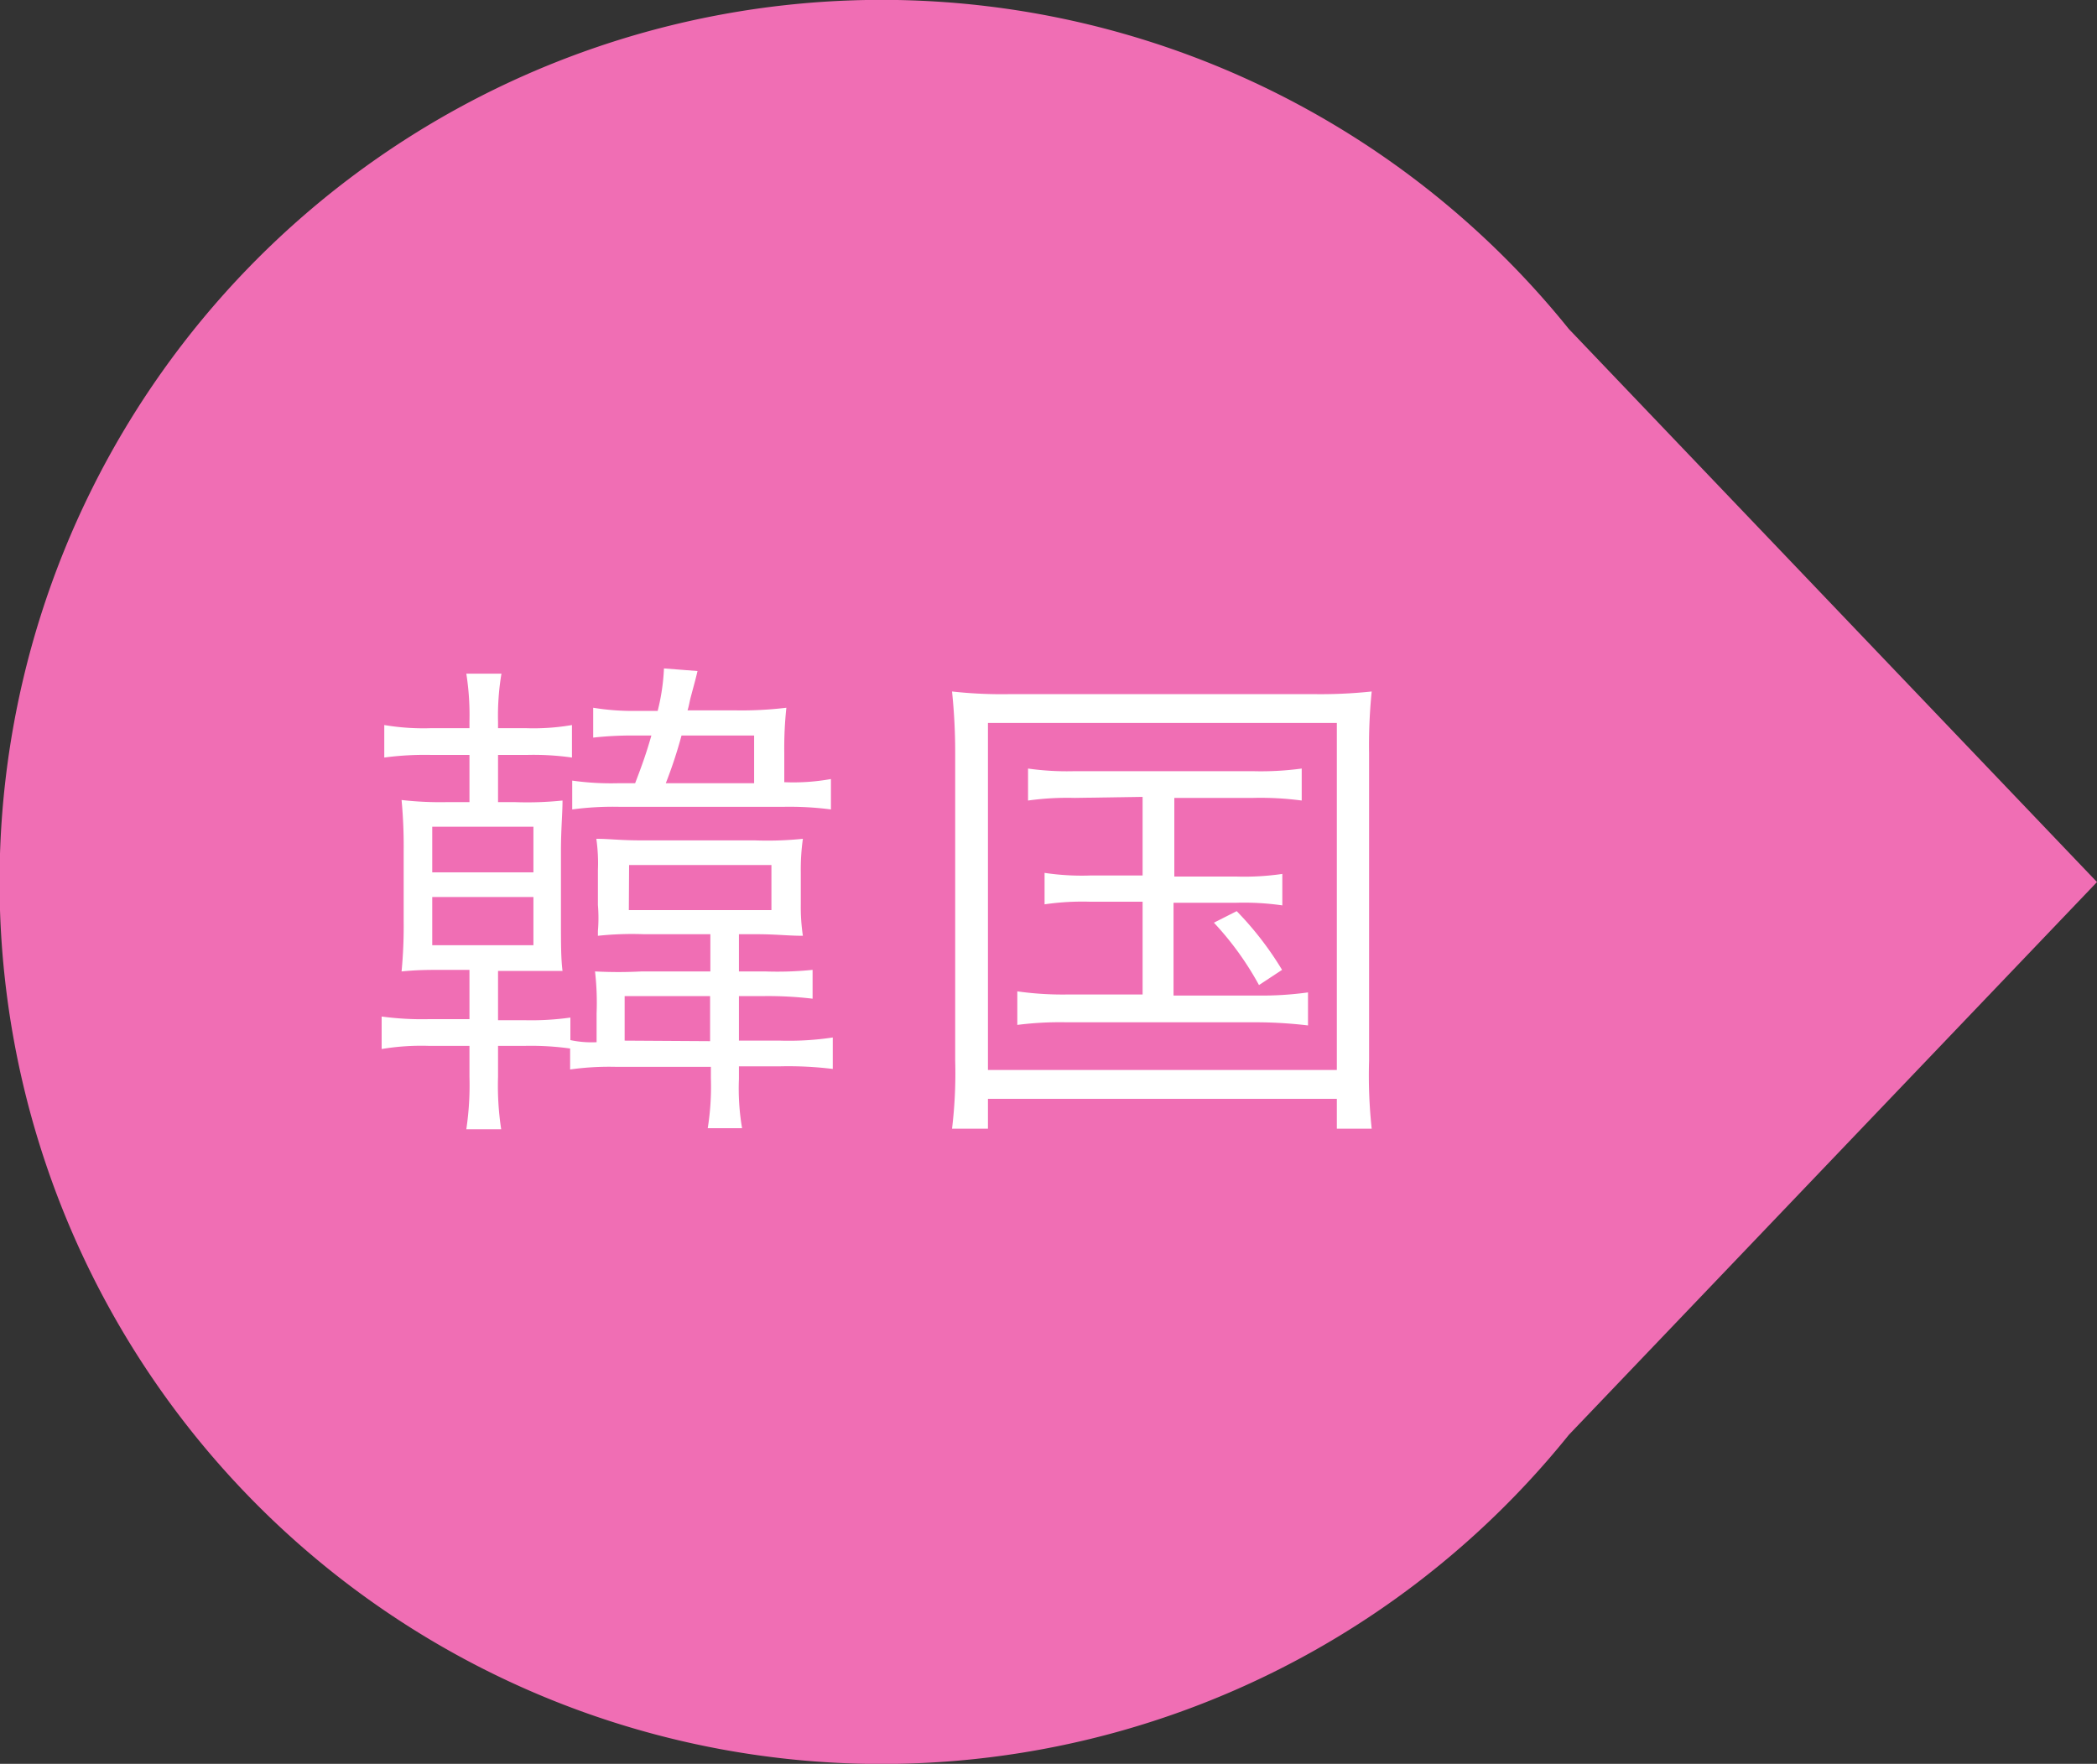 <svg xmlns="http://www.w3.org/2000/svg" viewBox="0 0 80 67.29">
  <rect x="0" y="0" width="80" height="67.29" fill="#333333" stroke="none"/>
  <g>
    <path d="M80,33.65,59.85,12.55a33.65,33.65,0,1,0,0,42.19Z" style="fill: #f06eb4"/>
    <g>
      <path d="M21.75,40A10.87,10.87,0,0,0,20,39.9H19v1.18a11,11,0,0,0,.12,2H17.79a11.4,11.4,0,0,0,.12-2V39.9H16.37a9.12,9.12,0,0,0-1.81.12V38.78a11.44,11.44,0,0,0,1.81.1h1.54V37h-.82c-.82,0-1.15,0-1.77.06a18.18,18.18,0,0,0,.08-1.92V32.46a18.83,18.83,0,0,0-.08-1.94,13,13,0,0,0,1.77.08h.82V28.8H16.45a11.63,11.63,0,0,0-1.79.1V27.66a9,9,0,0,0,1.79.12h1.46v-.26a10.16,10.16,0,0,0-.12-1.82h1.34A9.75,9.75,0,0,0,19,27.54v.24h1.06a8.64,8.64,0,0,0,1.76-.12V28.9a10.46,10.46,0,0,0-1.72-.1H19v1.8h.62a13.05,13.05,0,0,0,1.84-.06c0,.5-.06,1.1-.06,1.92v2.66c0,.86,0,1.44.06,1.92-.5,0-.76,0-1.82,0H19v1.88h1a10.69,10.69,0,0,0,1.76-.1v.86a3.93,3.93,0,0,0,1,.08v-1.1a10.43,10.43,0,0,0-.06-1.6,17.1,17.1,0,0,0,1.78,0h2.62V35.64H24.57a12.36,12.36,0,0,0-1.76.06l0-.18a6,6,0,0,0,0-1V33.2a6.56,6.56,0,0,0-.06-1.2c.52,0,.86.06,1.76.06h4.28A13.22,13.22,0,0,0,30.63,32a8.28,8.28,0,0,0-.08,1.28V34.5a7.39,7.39,0,0,0,.08,1.2c-.58,0-1-.06-1.78-.06h-.66v1.42h1A13.22,13.22,0,0,0,31,37V38.1A14.41,14.41,0,0,0,29.19,38h-1v1.7h1.58a11.25,11.25,0,0,0,2-.12v1.2a13.8,13.8,0,0,0-2-.1H28.19v.48a9,9,0,0,0,.12,1.88H27a10.06,10.06,0,0,0,.12-1.9V40.7H23.51a10.69,10.69,0,0,0-1.76.1Zm-5.26-6.72h3.86V31.54H16.49Zm0,2.78h3.86V34.22H16.49Zm7.74-6.18c.26-.68.42-1.12.62-1.82h-.64a13.25,13.25,0,0,0-1.58.08V27a9.23,9.23,0,0,0,1.68.12h.78a7.93,7.93,0,0,0,.24-1.62l1.28.1c-.08.34-.1.4-.26,1-.06.24-.06.3-.12.5h1.82A14.14,14.14,0,0,0,30,27a14.4,14.4,0,0,0-.08,1.72v1.12a8.06,8.06,0,0,0,1.78-.12v1.16a12.13,12.13,0,0,0-1.82-.1H23.65a11.65,11.65,0,0,0-1.82.1V29.78a10.57,10.57,0,0,0,1.74.1Zm2.86,9.84V38H23.83v1.7Zm-3.1-5h5.44V33H24Zm4.78-4.84V28.06H26a17.49,17.49,0,0,1-.6,1.82Z" style="fill: #fff"/>
      <path d="M36.44,28.74a22.17,22.17,0,0,0-.12-2.36,17.2,17.2,0,0,0,2.26.1H50.05a18.5,18.5,0,0,0,2.28-.1,20.33,20.33,0,0,0-.1,2.36V40.46a19,19,0,0,0,.1,2.6H51V41.92H37.69v1.14H36.32a17.57,17.57,0,0,0,.12-2.6Zm1.25,12.08H51V27.58H37.69ZM41,30.44a10.81,10.81,0,0,0-1.78.1V29.32a10.51,10.51,0,0,0,1.78.1h6.78a11.56,11.56,0,0,0,1.88-.1v1.22a11.9,11.9,0,0,0-1.86-.1h-3v3h2.36a10,10,0,0,0,1.76-.1v1.2a10.25,10.25,0,0,0-1.76-.1H44.77v3.54H48a12.82,12.82,0,0,0,1.9-.12v1.26A17,17,0,0,0,48,39H40.69a12.82,12.82,0,0,0-1.88.1V37.82a12.35,12.35,0,0,0,1.88.12h2.9V34.4h-2a10,10,0,0,0-1.74.1V33.3a9.58,9.58,0,0,0,1.74.1h2v-3Zm6.18,4.32A12.34,12.34,0,0,1,48.91,37l-.88.58a11.6,11.6,0,0,0-1.72-2.38Z" style="fill: #fff"/>
    </g>
  </g>
</svg>
